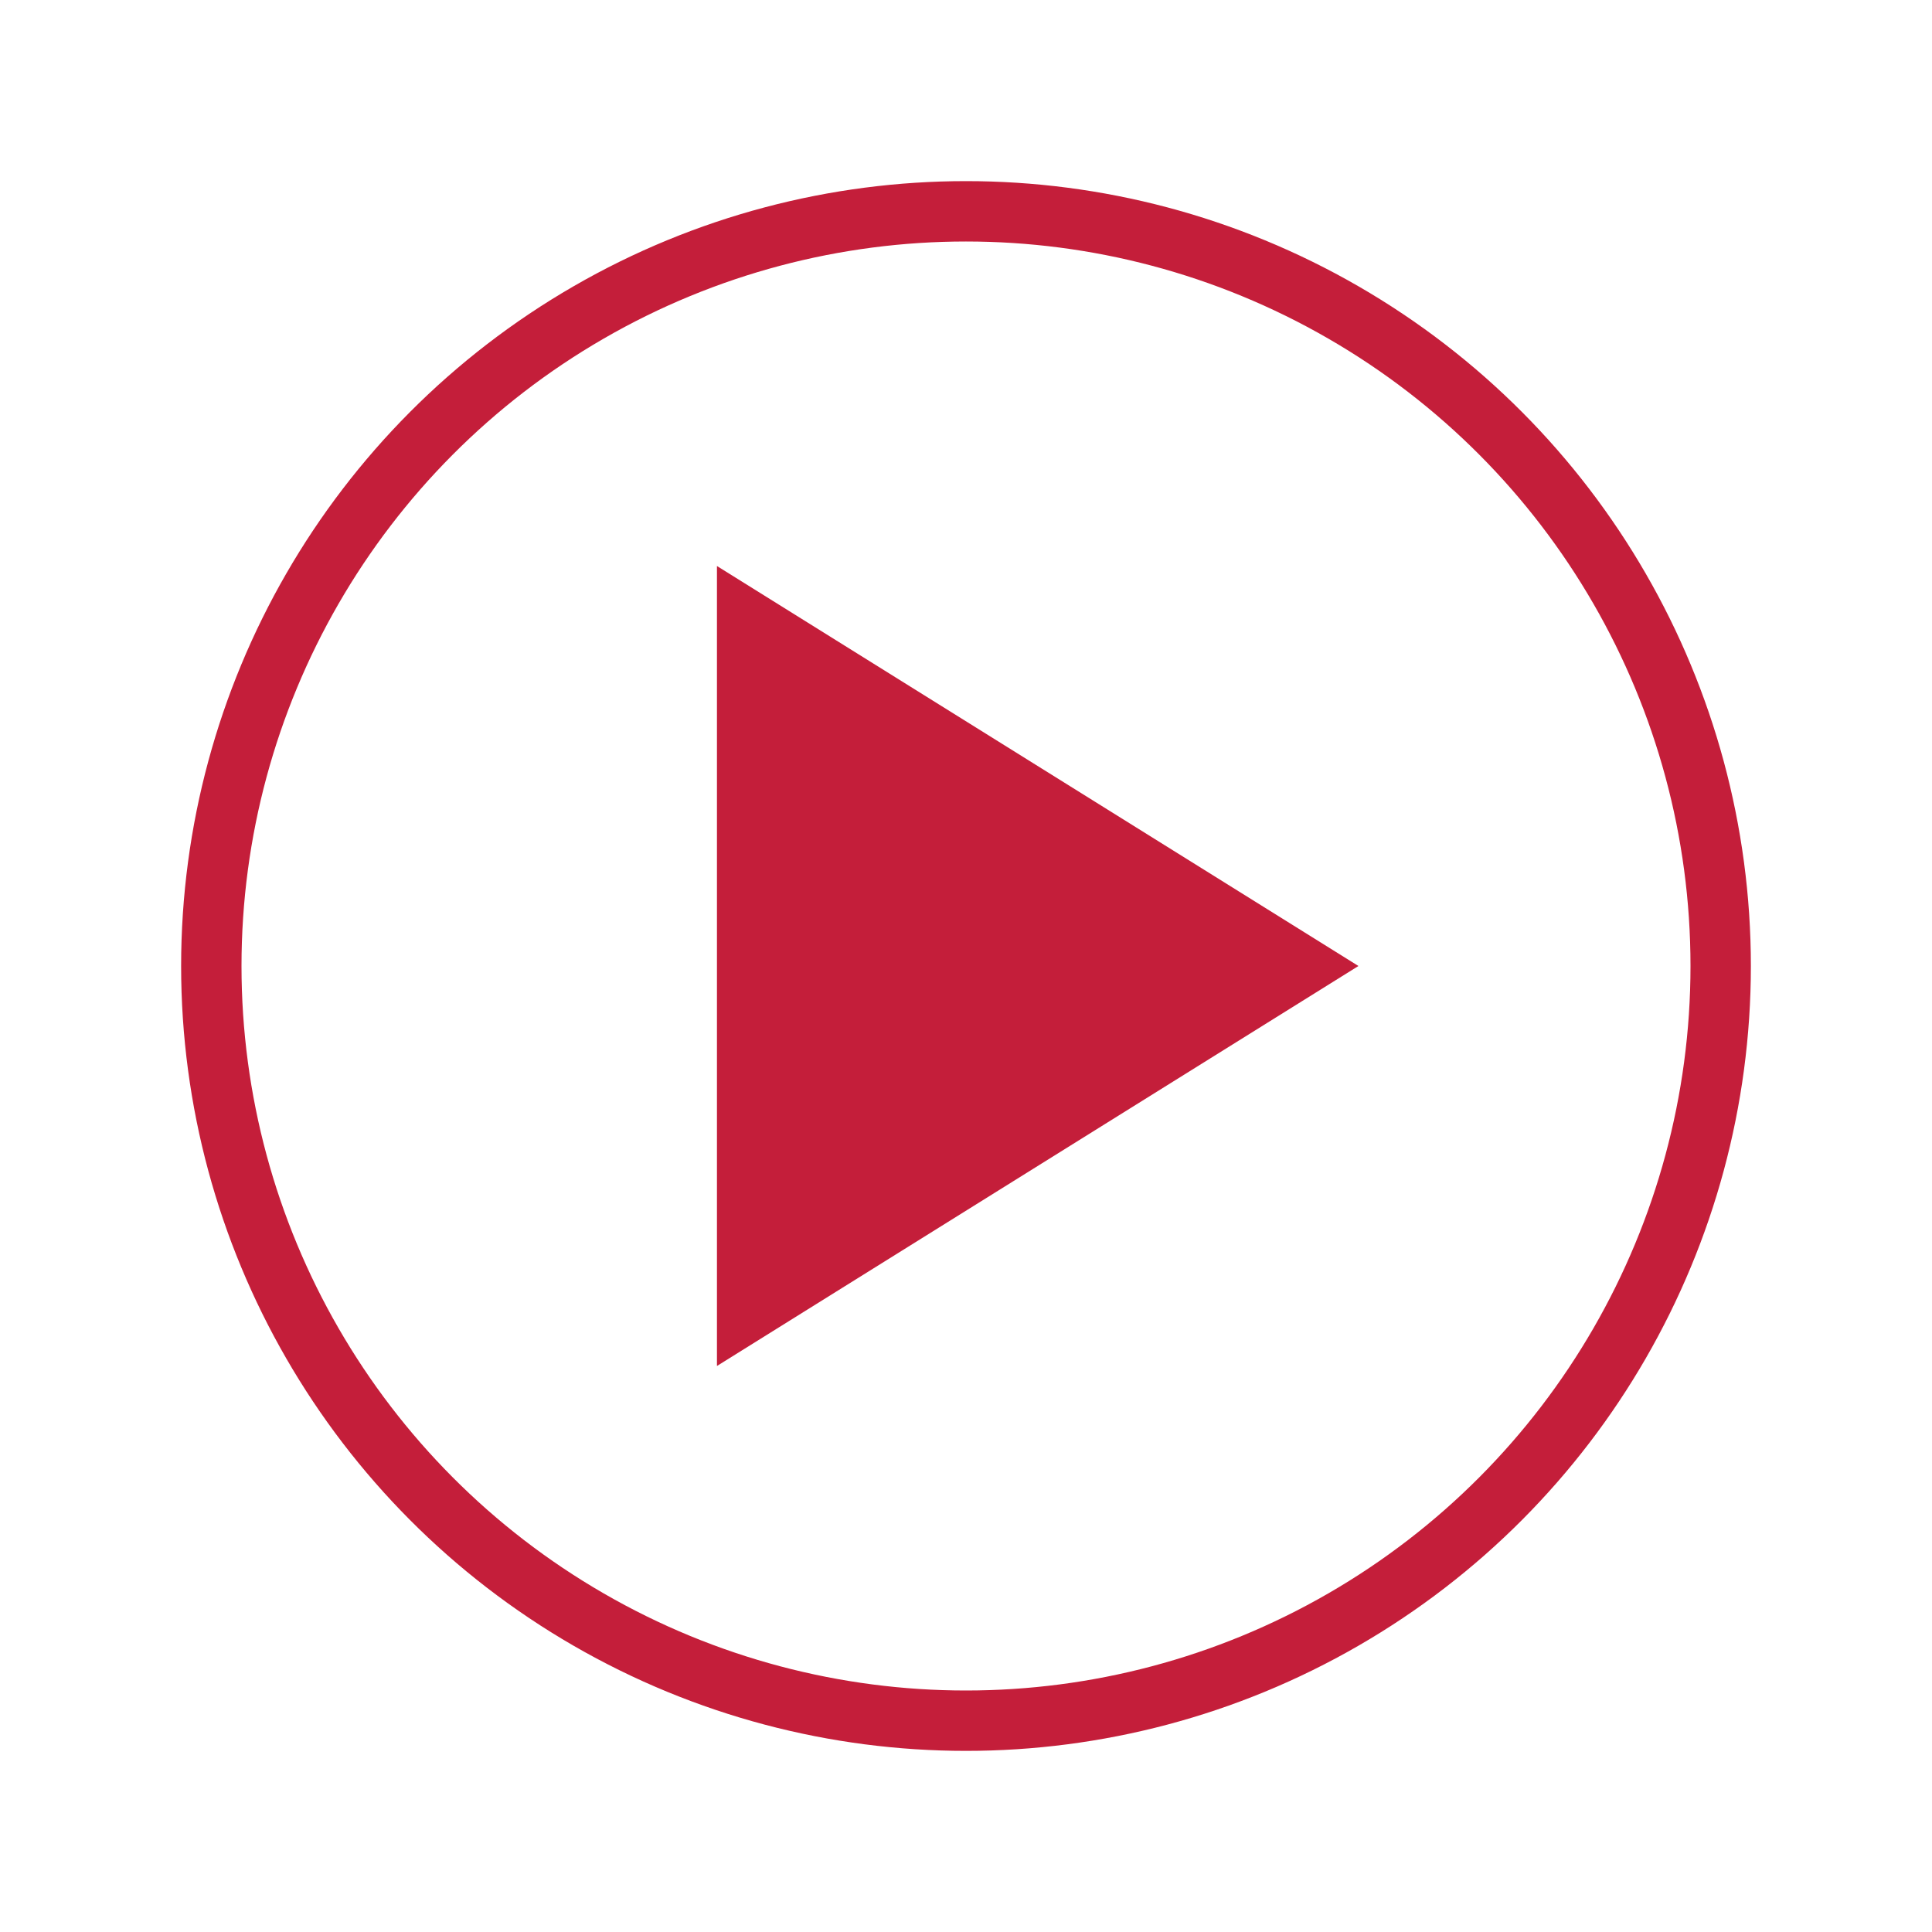 <svg xmlns="http://www.w3.org/2000/svg" viewBox="0 0 256 256" fill="none">
  <!-- Circle outline -->
  <circle cx="128" cy="128" r="100" stroke="#C41E3A" stroke-width="8" fill="none"/>
  
  <!-- Triangle/Arrow pointing right -->
  <path d="M 95 75 L 180 128 L 95 181 Z" fill="#C41E3A"/>
</svg>
